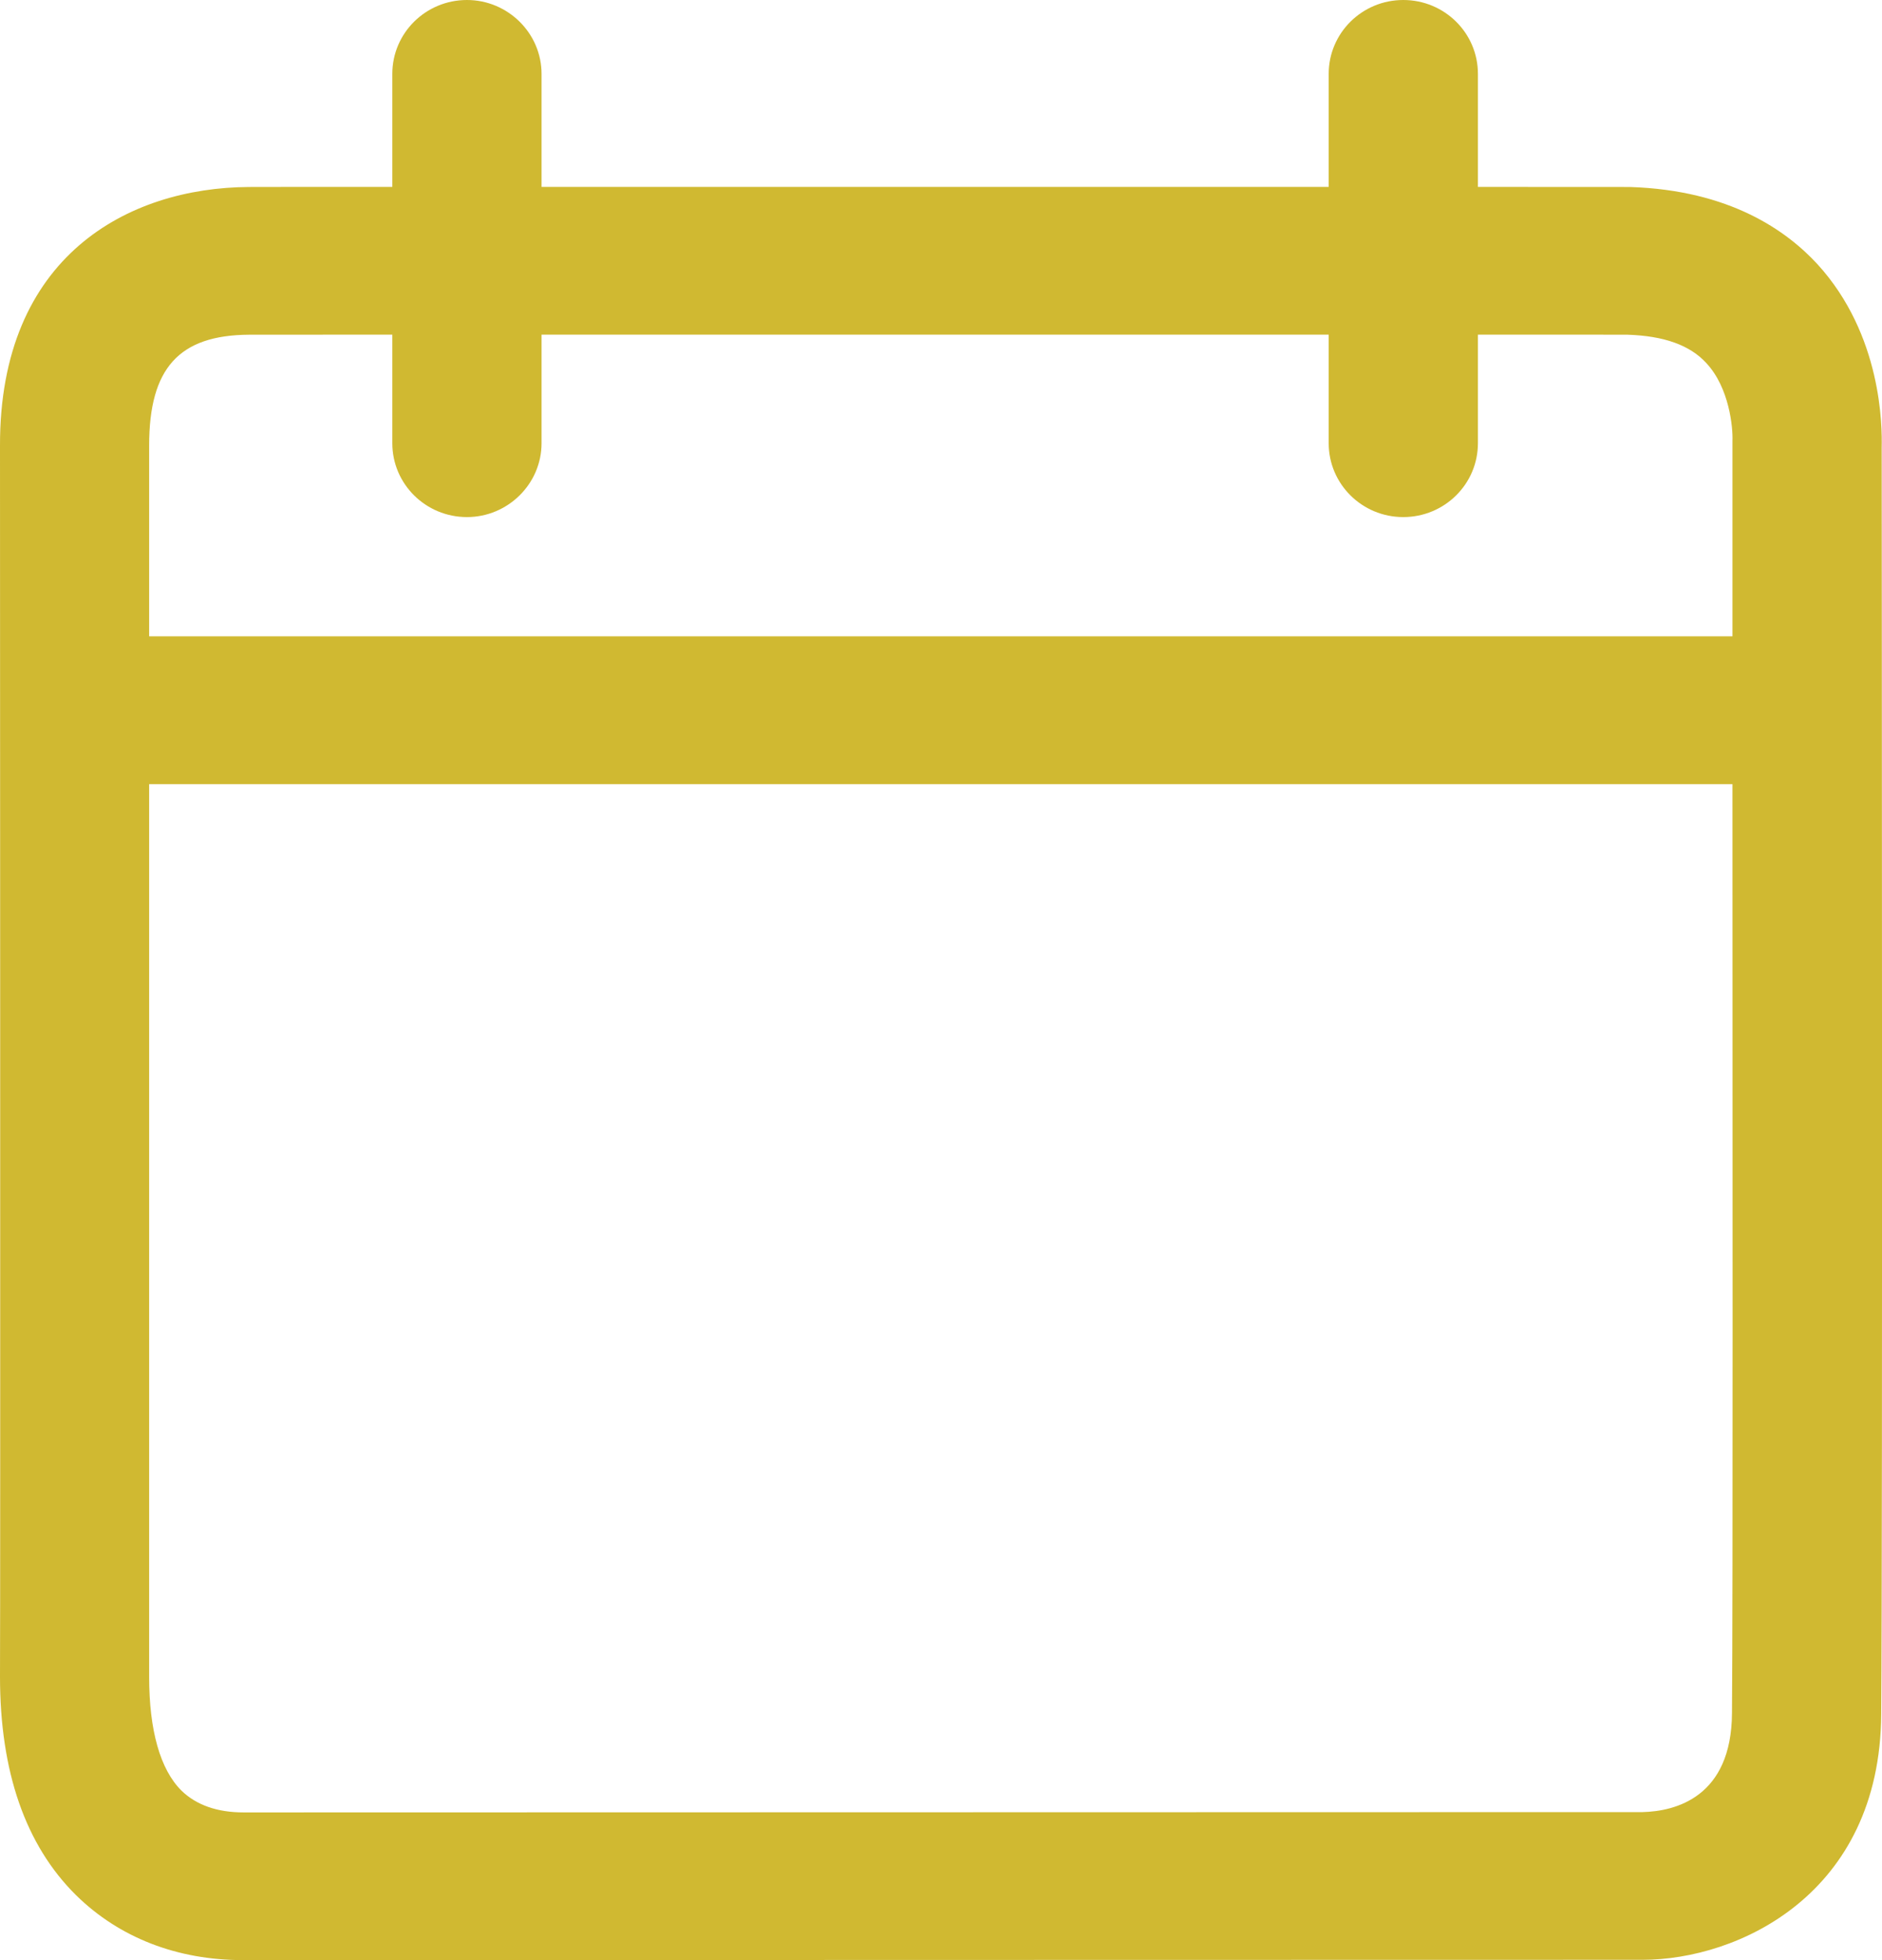 <?xml version="1.0" encoding="UTF-8"?>
<svg width="24px" height="25px" viewBox="0 0 24 25" version="1.1" xmlns="http://www.w3.org/2000/svg" xmlns:xlink="http://www.w3.org/1999/xlink">
    <g id="Welcome" stroke="none" stroke-width="1" fill="none" fill-rule="evenodd">
        <g id="compra-(voucher)-3" transform="translate(-210, -254)" fill="#D0B931">
            <path d="M232.087,275.849 C232.081,276.924 231.364,277.102 230.946,277.112 C230.946,277.112 213.849,277.115 213.107,277.116 C212.771,277.116 212.505,277.023 212.315,276.839 C212.042,276.569 211.902,276.066 211.902,275.389 C211.902,274.773 211.902,268.435 211.902,264.001 L232.093,264.001 C232.093,268.259 232.1,274.344 232.087,275.849 Z M211.902,259.681 C211.902,258.696 212.283,258.274 213.177,258.269 C213.259,258.269 213.944,258.269 215.003,258.268 L215.003,259.653 C215.003,260.173 215.428,260.595 215.955,260.595 C216.475,260.595 216.906,260.173 216.906,259.653 L216.906,258.268 C217.312,258.268 217.743,258.268 218.193,258.268 C220.977,258.268 224.382,258.268 226.944,258.268 L226.944,259.653 C226.944,260.173 227.369,260.595 227.895,260.595 C228.422,260.595 228.847,260.173 228.847,259.653 L228.847,258.268 C229.994,258.268 230.73,258.268 230.755,258.269 C231.218,258.284 231.548,258.401 231.757,258.628 C232.055,258.944 232.1,259.459 232.093,259.62 C232.093,259.641 232.093,259.662 232.093,259.684 C232.093,259.719 232.093,260.68 232.093,262.116 L211.902,262.116 C211.902,260.657 211.902,259.682 211.902,259.682 C211.902,259.682 211.902,259.681 211.902,259.681 Z M233.996,259.705 C233.996,260.354 234.009,273.537 233.99,275.862 C233.977,278.162 232.163,278.996 230.946,278.996 C230.946,278.996 230.946,278.996 230.939,278.996 C230.946,278.996 213.856,278.999 213.107,279 C213.107,279 213.107,279 213.101,279 C212.258,279 211.522,278.714 210.97,278.172 C210.323,277.532 210,276.594 210,275.385 C210.006,274.431 210,259.839 210,259.684 C209.994,257.265 211.636,256.394 213.171,256.385 C213.247,256.384 213.938,256.384 215.003,256.384 L215.003,254.942 C215.003,254.422 215.428,254 215.955,254 C216.475,254 216.906,254.422 216.906,254.942 L216.906,256.384 C219.861,256.384 223.957,256.384 226.944,256.384 L226.944,254.942 C226.944,254.422 227.369,254 227.895,254 C228.422,254 228.847,254.422 228.847,254.942 L228.847,256.384 C229.925,256.385 230.654,256.385 230.787,256.385 C232.062,256.426 232.785,256.944 233.178,257.371 C234.002,258.275 234.002,259.445 233.996,259.705 Z" id="ic_calendar"></path>
        </g>
    </g>
</svg>